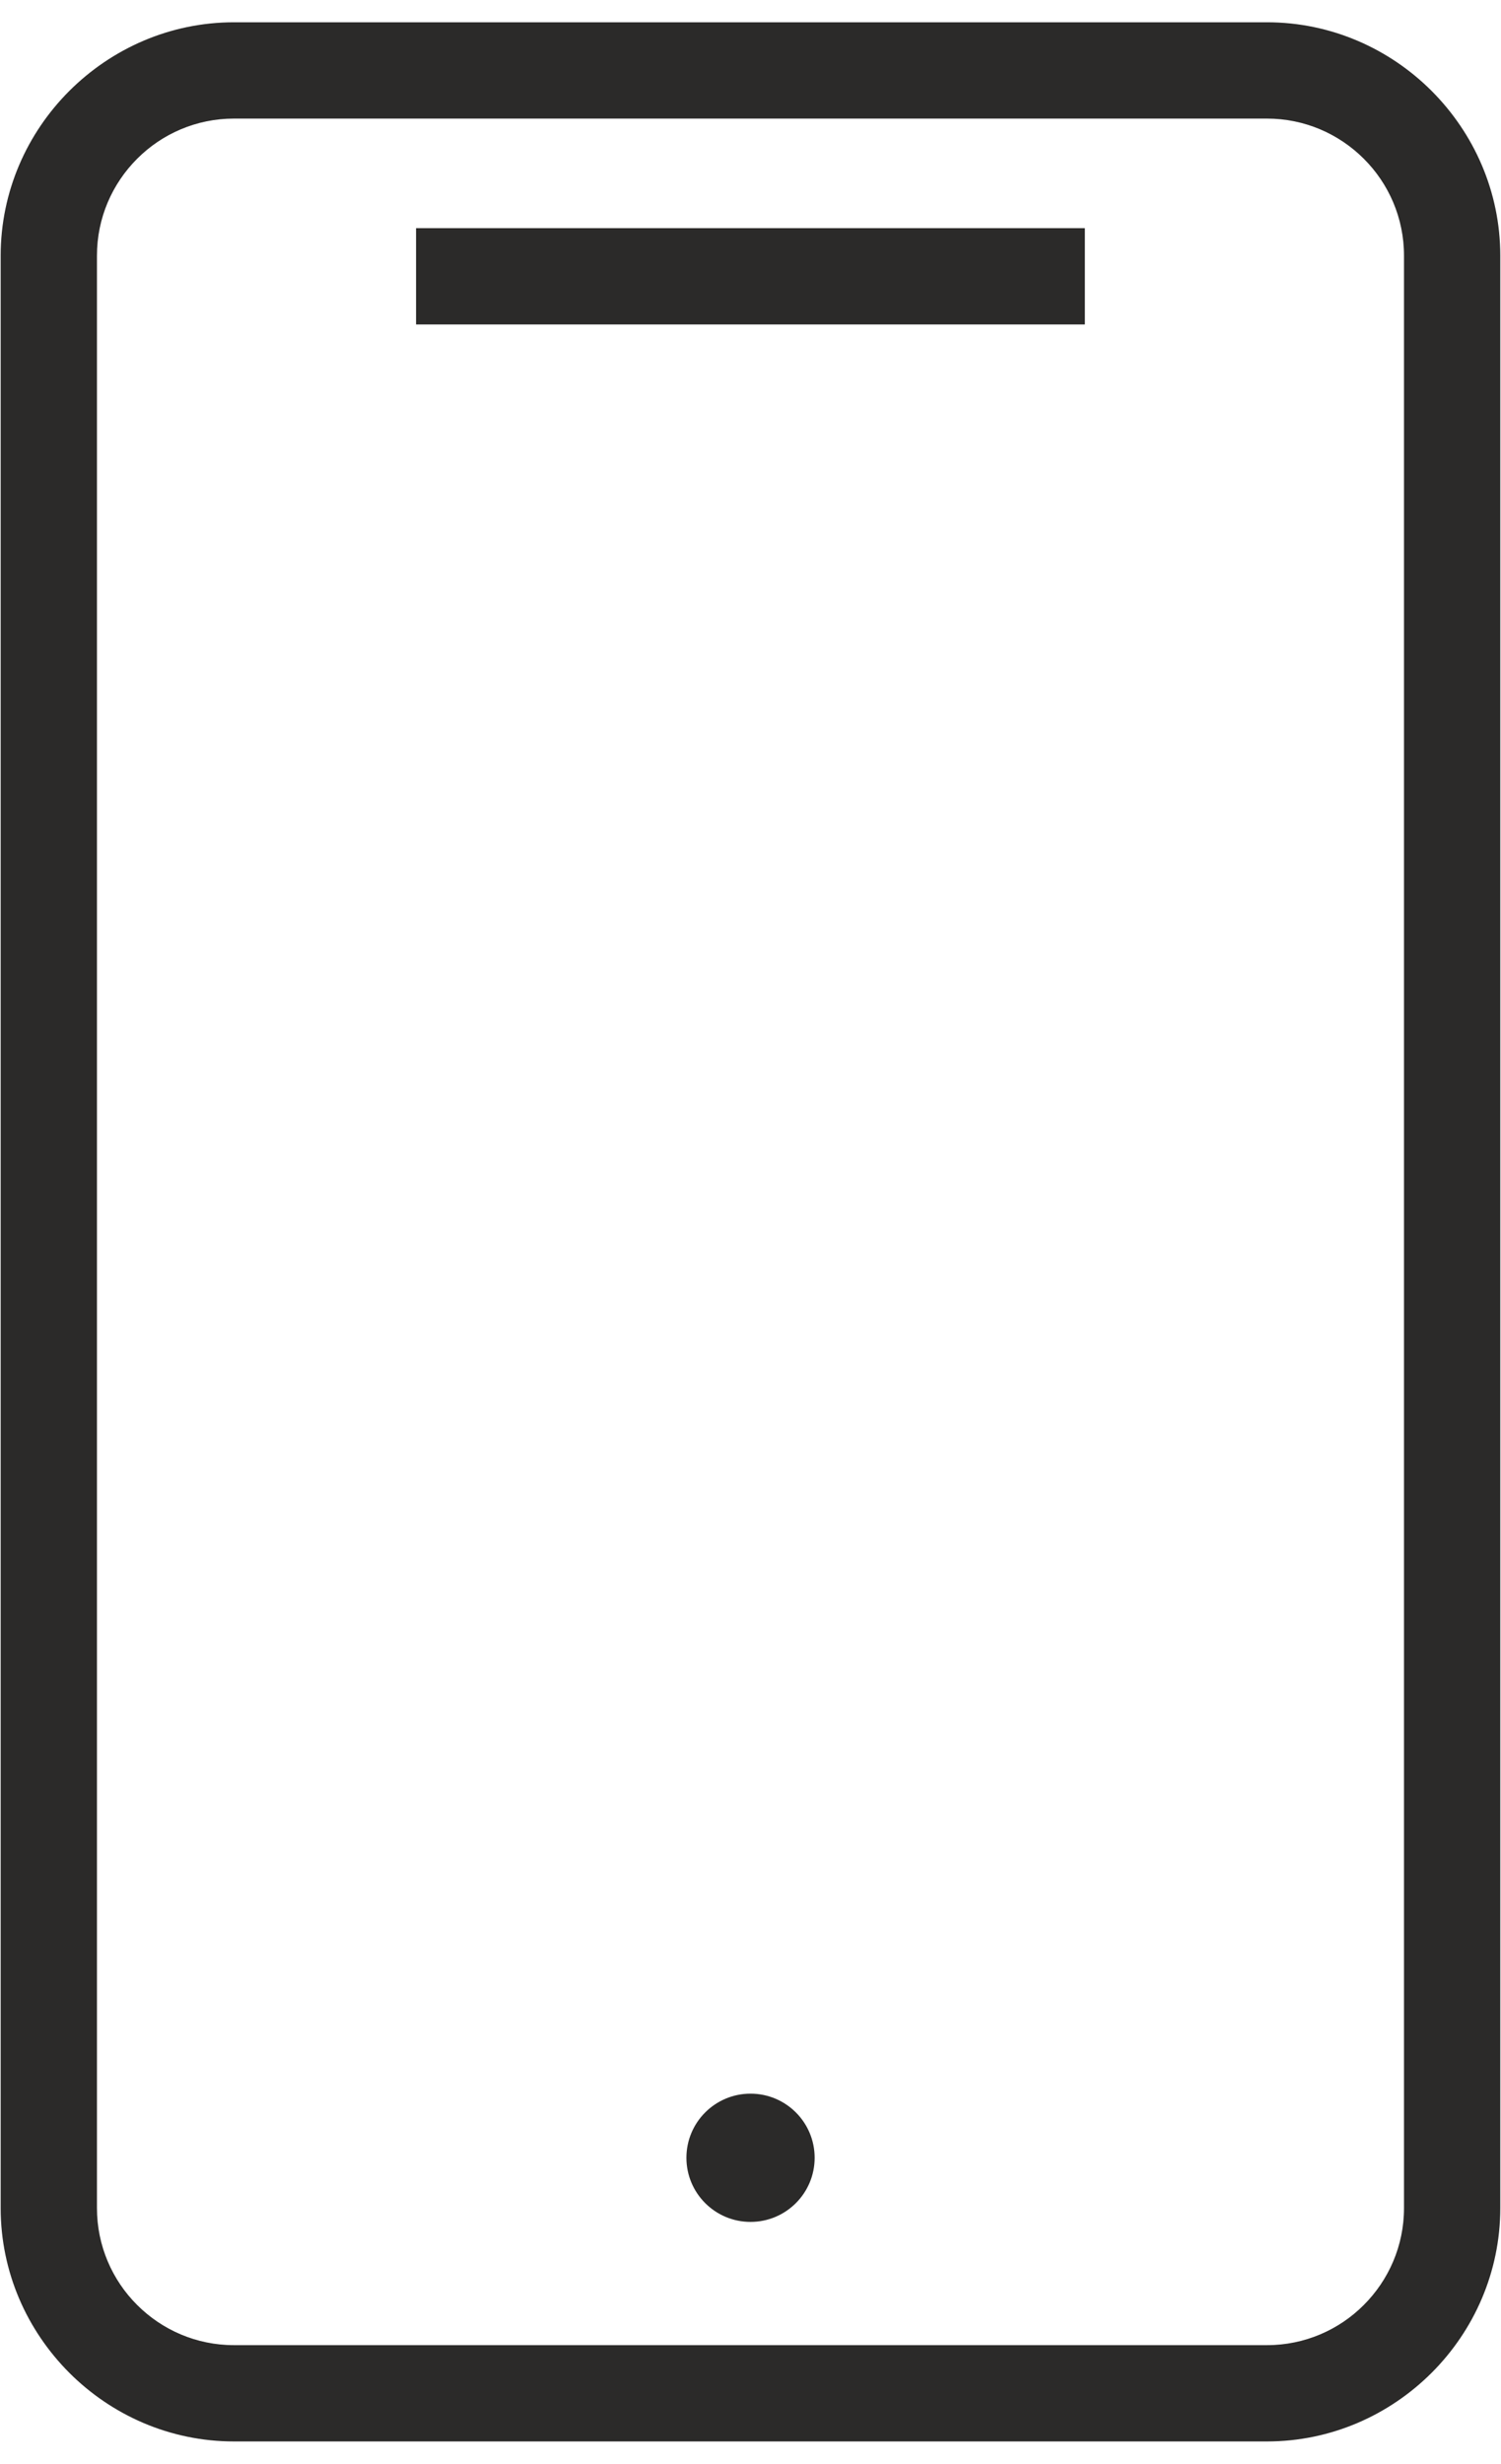 <?xml version="1.0" encoding="UTF-8"?>
<!DOCTYPE svg PUBLIC "-//W3C//DTD SVG 1.1//EN" "http://www.w3.org/Graphics/SVG/1.1/DTD/svg11.dtd">
<!-- Creator: CorelDRAW X8 -->
<svg xmlns="http://www.w3.org/2000/svg" xml:space="preserve" width="39px" height="64px" version="1.1" style="shape-rendering:geometricPrecision; text-rendering:geometricPrecision; image-rendering:optimizeQuality; fill-rule:evenodd; clip-rule:evenodd"
viewBox="0 0 390000 640031"
 xmlns:xlink="http://www.w3.org/1999/xlink">
 <defs>
  <style type="text/css">
   <![CDATA[
    .fil1 {fill:#2B2A29}
    .fil0 {fill:#2B2A29;fill-rule:nonzero}
   ]]>
  </style>
 </defs>
 <g id="Layer_x0020_1">
  <g id="_2023911187776">
   <path class="fil0" d="M60795 5788l268398 0c16607,0 31762,6815 42770,17812 11033,11044 17860,26198 17860,42817l0 507196c0,16608 -6816,31762 -17812,42771 -11056,11044 -26211,17859 -42818,17859l-268398 0c-16631,0 -31774,-6827 -42770,-17812 -11044,-11056 -17860,-26210 -17860,-42818l0 -507196c0,-16631 6828,-31773 17812,-42770 11044,-11032 26187,-17859 42818,-17859zm268398 25017l-268398 0c-9827,0 -18733,3992 -25147,10418 -6473,6461 -10465,15367 -10465,25194l0 507196c0,9816 3992,18734 10418,25148 6461,6473 15367,10465 25194,10465l268398 0c9816,0 18734,-3992 25147,-10418 6473,-6461 10466,-15379 10466,-25195l0 -507196c0,-9815 -3993,-18733 -10418,-25147 -6461,-6473 -15379,-10465 -25195,-10465z"/>
   <polygon class="fil0" points="108101,59271 281875,59271 281875,84289 108101,84289 "/>
   <circle class="fil1" cx="195008" cy="560549" r="16659"/>
  </g>
 </g>
</svg>

